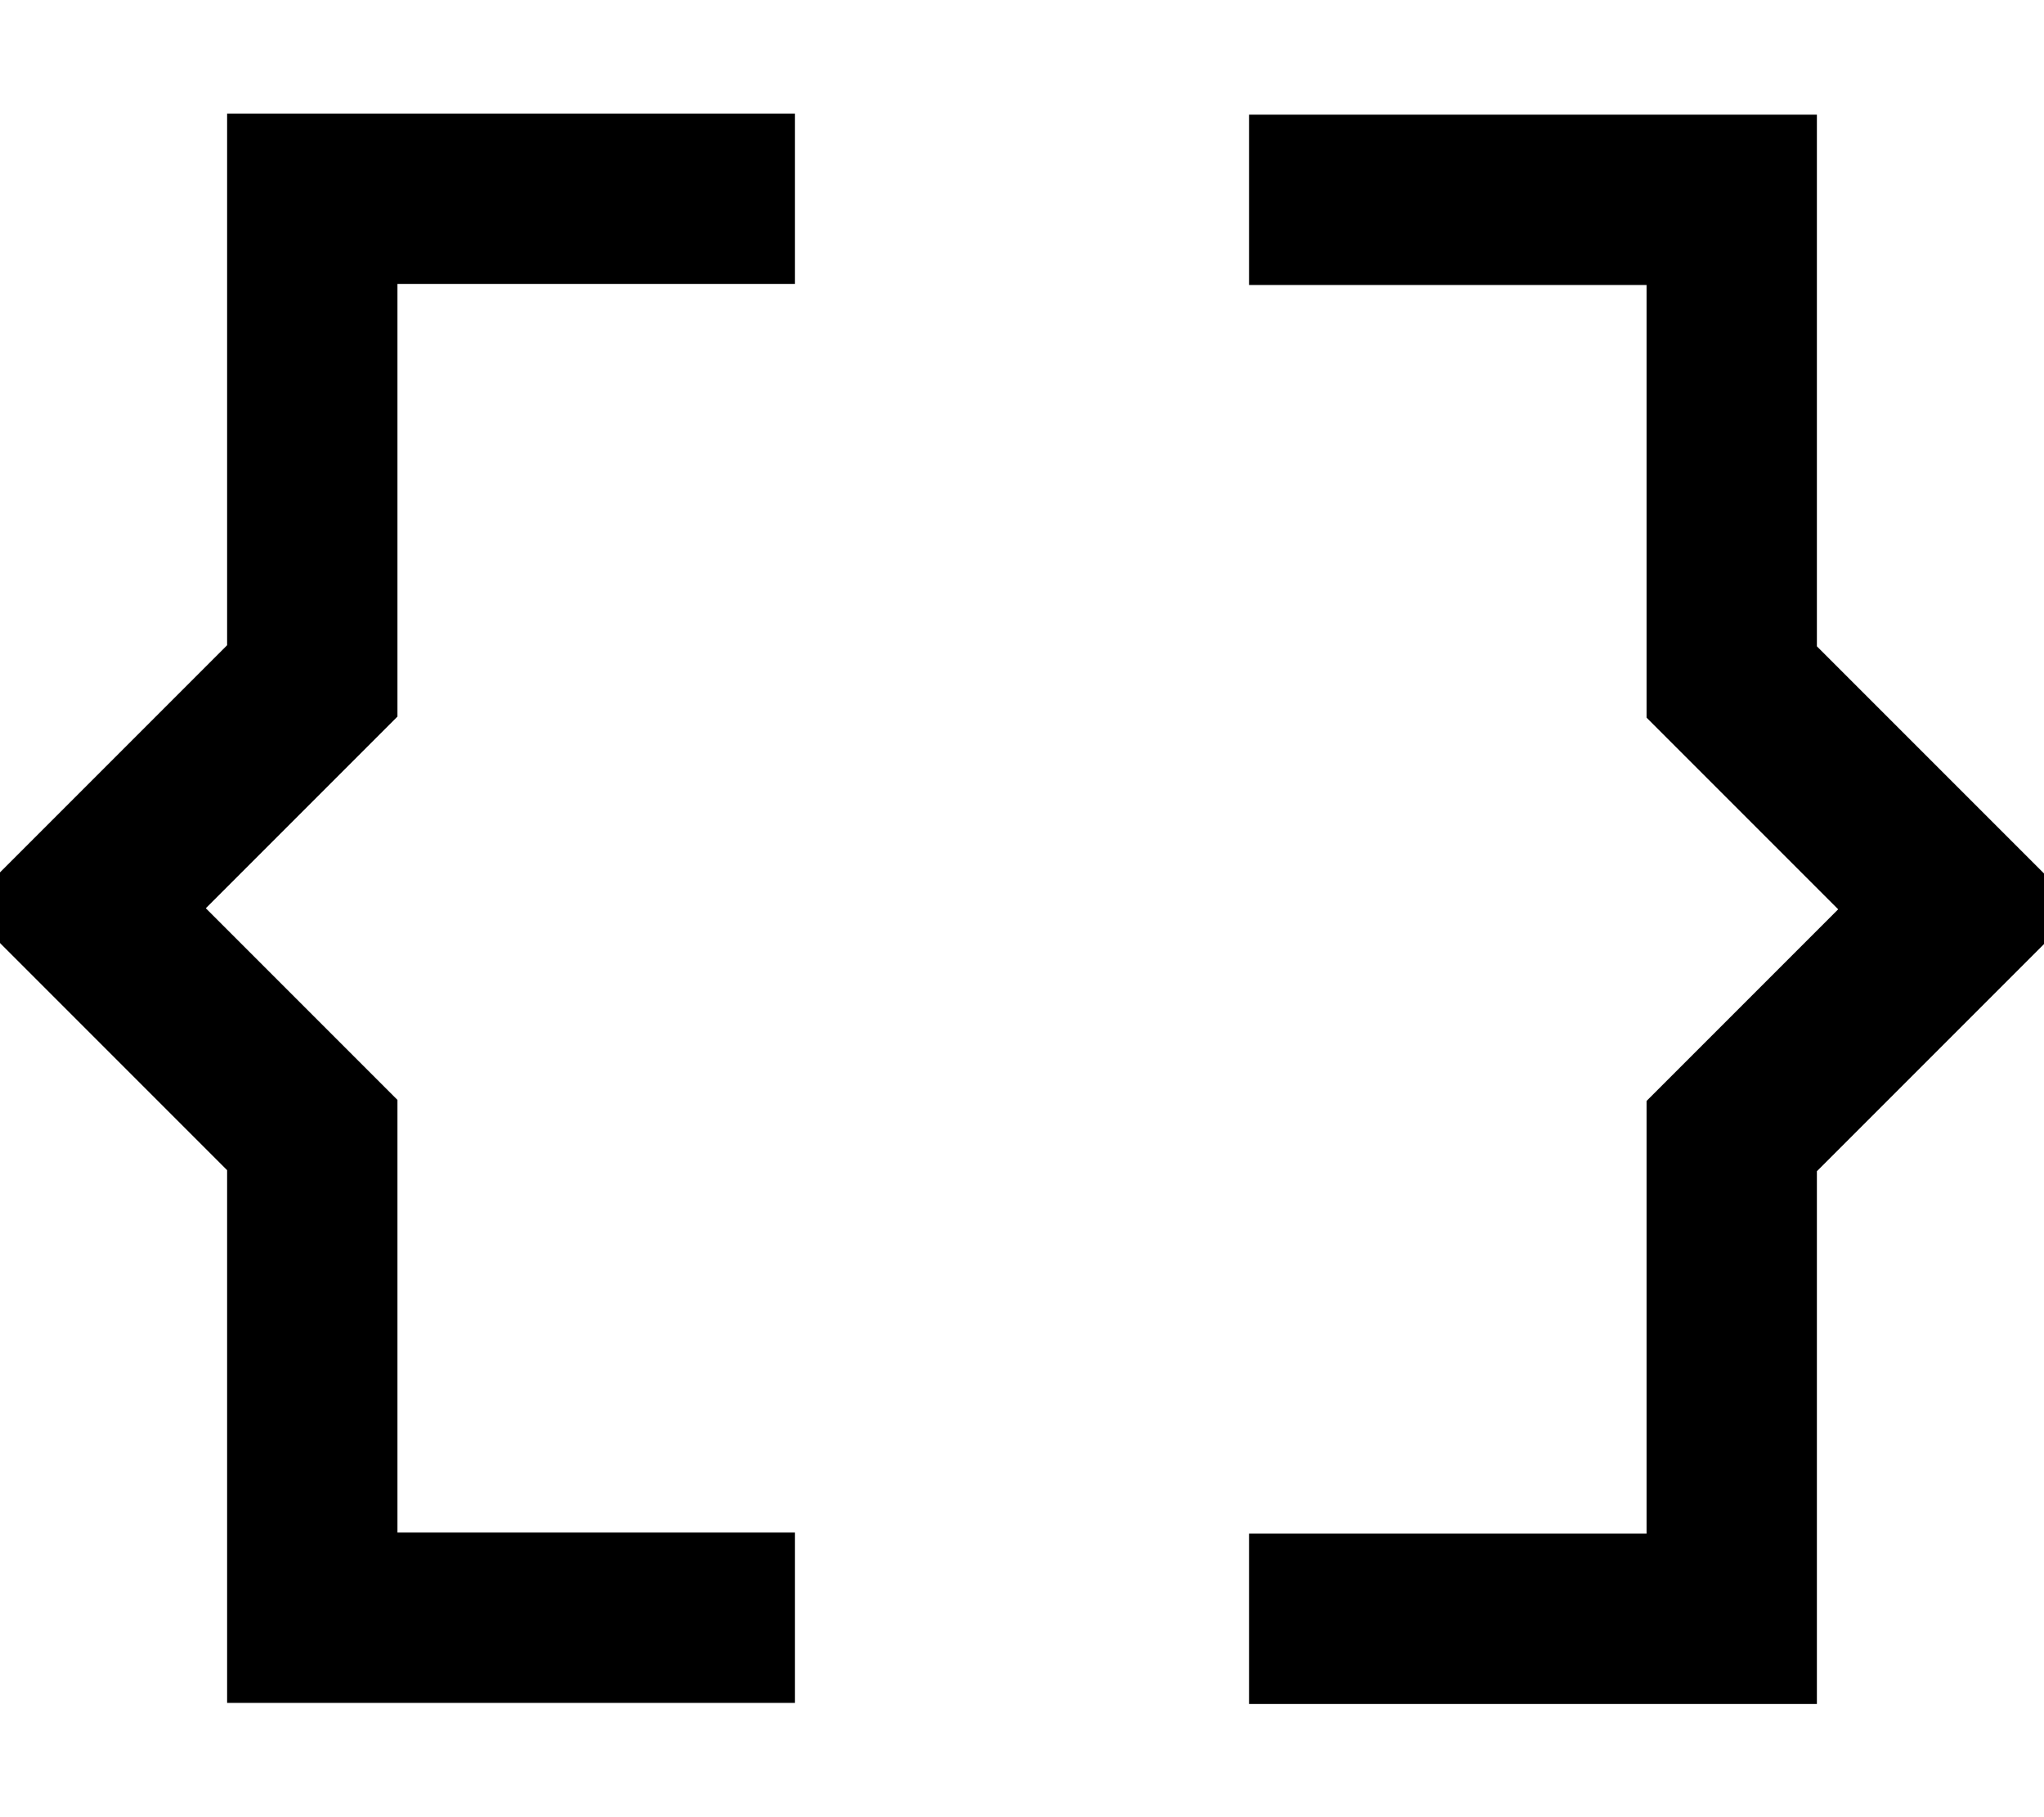 <svg xmlns="http://www.w3.org/2000/svg" viewBox="0 0 576 512"><!--! Font Awesome Pro 7.0.0 by @fontawesome - https://fontawesome.com License - https://fontawesome.com/license (Commercial License) Copyright 2025 Fonticons, Inc. --><path style="fill:currentColor;opacity:.4" d=""/><path style="fill:currentColor;opacity:1" d="M64 32l160 0 0 48-112 0 0 121.9-7 7-47 47 47 47 7 7 0 121.9 112 0 0 48-160 0 0-150.1-57-57-7-7 0-19.9 7-7 57-57 0-150.1zm448 0l0 150.1 57 57 7 7 0 19.9-7 7-57 57 0 150.1-160 0 0-48 112 0 0-121.9 7-7 47-47-47-47-7-7 0-121.9-112 0 0-48 160 0z"/></svg>